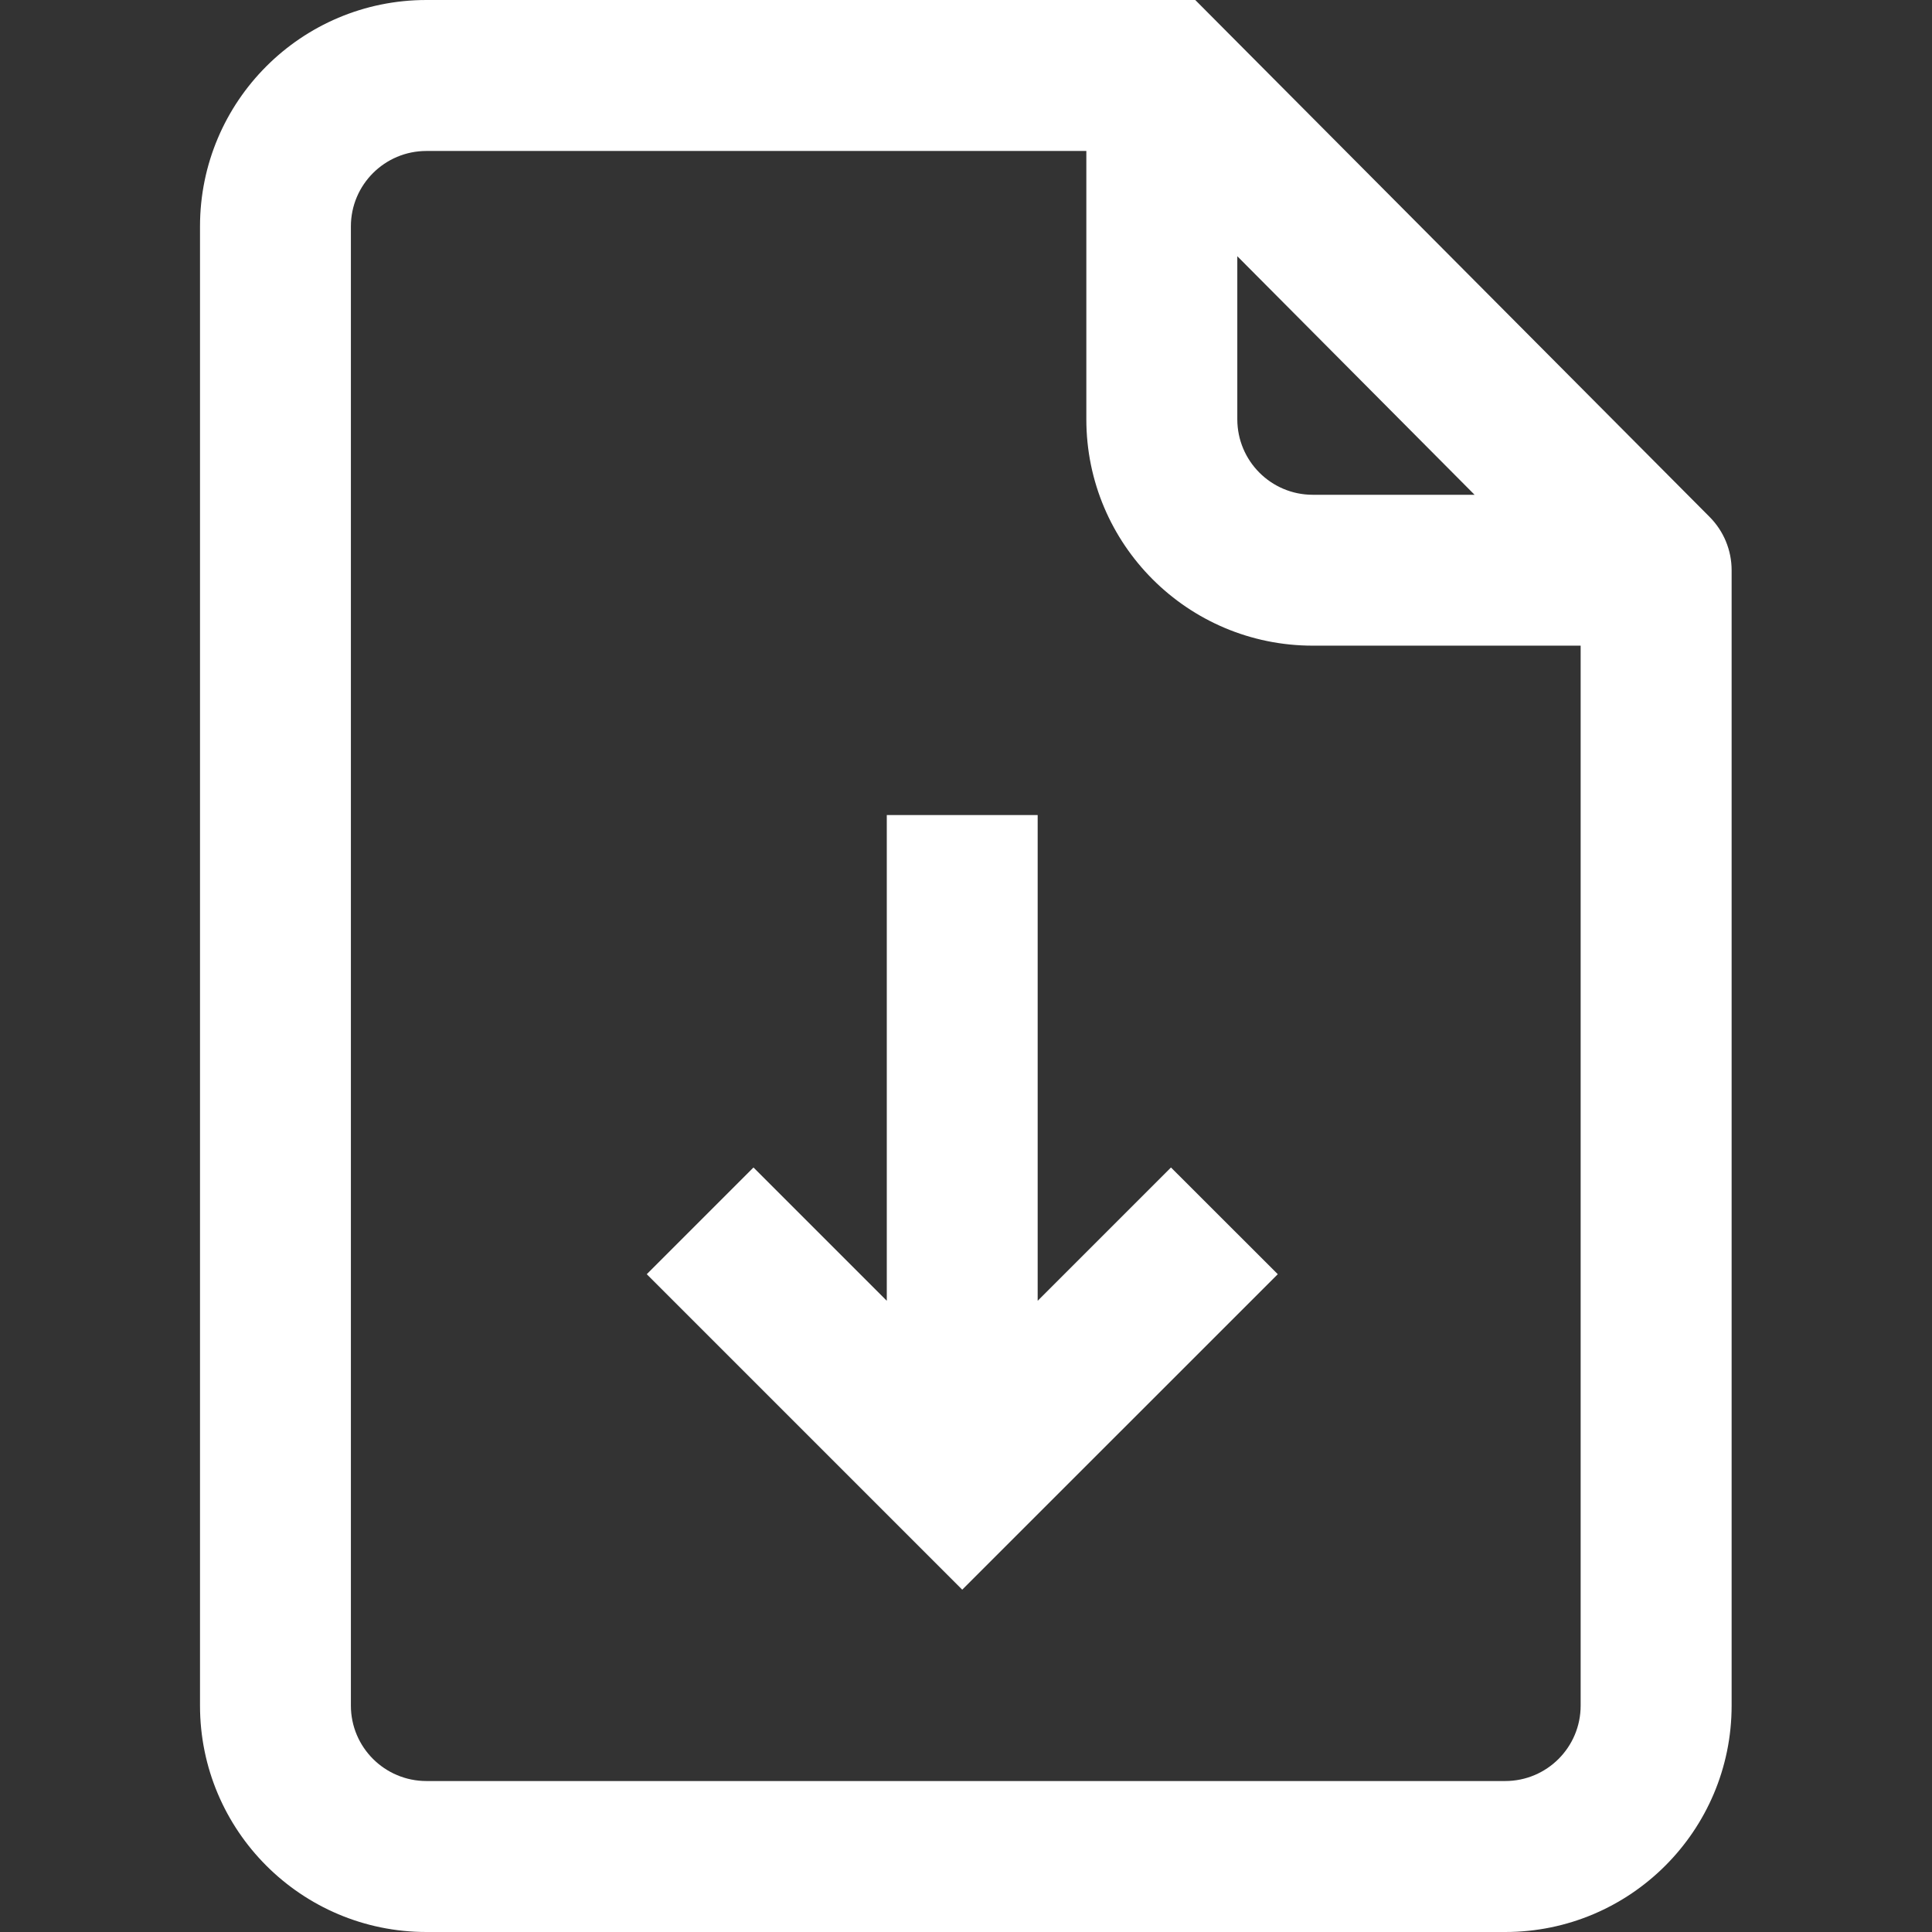 <svg width="21" height="21" viewBox="0 0 21 21" fill="none" xmlns="http://www.w3.org/2000/svg">
<rect x="0" y="0" width="21" height="21" fill="#333333" stroke="none"/>
<g clip-path="url(#clip0_1134_6100)">
<path d="M9.639 8.859H11.279V14.139L12.728 12.69L13.889 13.85L10.459 17.279L7.03 13.85L8.19 12.69L9.639 14.139V8.859ZM18.822 18.539C18.822 19.898 17.72 21 16.361 21H4.635C3.276 21 2.174 19.898 2.174 18.539V2.461C2.174 1.102 3.276 5.32715e-06 4.635 0H12.992L18.583 5.619C18.736 5.773 18.822 5.981 18.822 6.198V18.539ZM13.449 4.557C13.449 5.01 13.816 5.378 14.269 5.378H16.028L13.449 2.785V4.557ZM3.814 18.539C3.814 18.992 4.182 19.359 4.635 19.359H16.361C16.814 19.359 17.181 18.992 17.181 18.539V7.018H14.269C12.91 7.018 11.808 5.916 11.808 4.557V1.641H4.635C4.182 1.641 3.814 2.008 3.814 2.461V18.539Z" fill="white"/>
</g>
<defs>
<clipPath id="clip0_1134_6100">
<rect width="21" height="21" fill="white"/>
</clipPath>
</defs>
</svg>
